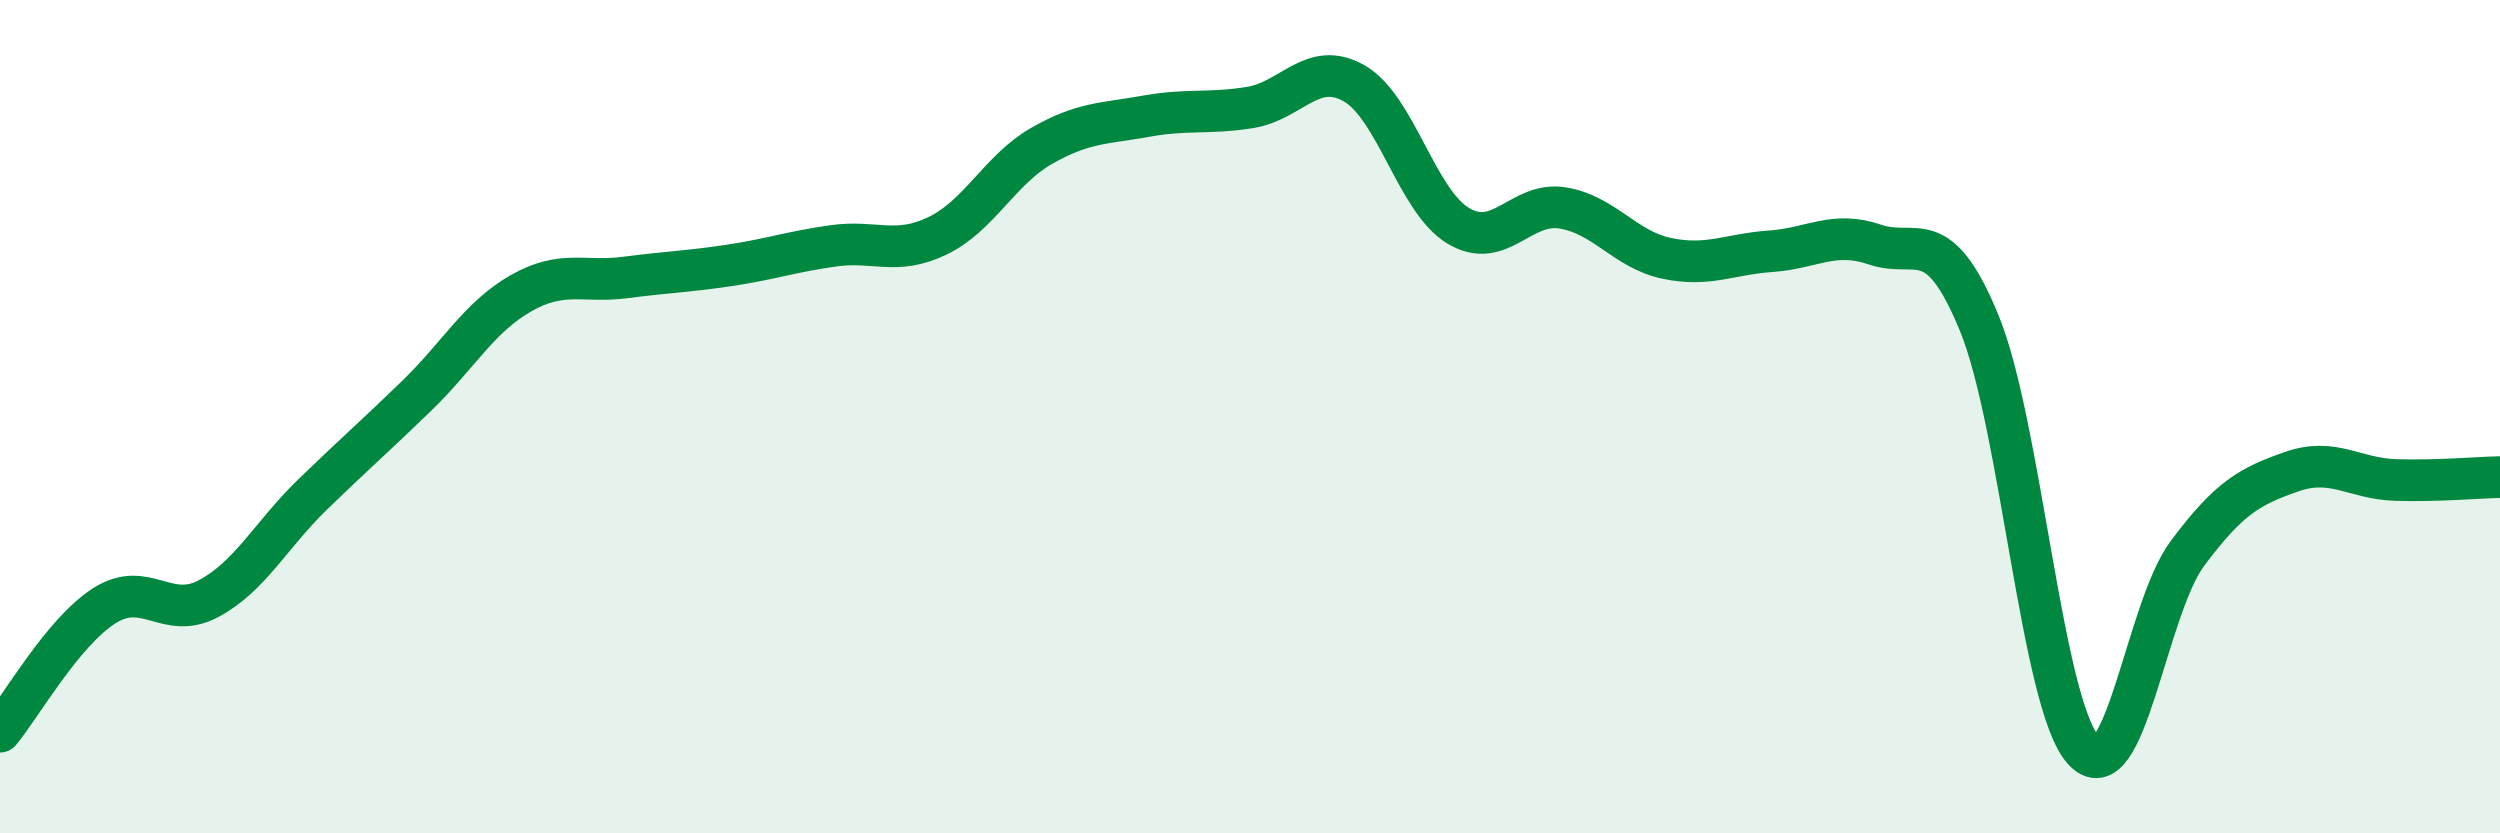 
    <svg width="60" height="20" viewBox="0 0 60 20" xmlns="http://www.w3.org/2000/svg">
      <path
        d="M 0,17.56 C 0.5,16.96 1.5,15.18 2.5,14.54 C 3.5,13.9 4,14.9 5,14.37 C 6,13.84 6.5,12.84 7.5,11.87 C 8.5,10.9 9,10.47 10,9.5 C 11,8.53 11.5,7.61 12.5,7.04 C 13.5,6.47 14,6.79 15,6.66 C 16,6.53 16.5,6.52 17.5,6.37 C 18.5,6.22 19,6.04 20,5.9 C 21,5.76 21.5,6.14 22.5,5.66 C 23.5,5.18 24,4.07 25,3.5 C 26,2.93 26.5,2.97 27.5,2.79 C 28.5,2.61 29,2.74 30,2.58 C 31,2.42 31.5,1.43 32.5,2 C 33.5,2.57 34,4.82 35,5.42 C 36,6.02 36.5,4.83 37.5,4.99 C 38.5,5.15 39,5.99 40,6.2 C 41,6.41 41.5,6.1 42.5,6.03 C 43.5,5.96 44,5.53 45,5.87 C 46,6.21 46.5,5.32 47.5,7.75 C 48.5,10.18 49,16.89 50,18 C 51,19.11 51.5,14.62 52.5,13.28 C 53.5,11.94 54,11.67 55,11.32 C 56,10.97 56.5,11.49 57.5,11.52 C 58.5,11.55 59.5,11.46 60,11.45L60 20L0 20Z"
        fill="#008740"
        opacity="0.1"
        stroke-linecap="round"
        stroke-linejoin="round"
      />
      <path
        d="M 0,17.56 C 0.5,16.96 1.5,15.18 2.5,14.54 C 3.5,13.9 4,14.9 5,14.37 C 6,13.84 6.5,12.84 7.5,11.87 C 8.5,10.9 9,10.47 10,9.5 C 11,8.53 11.5,7.61 12.5,7.04 C 13.5,6.47 14,6.79 15,6.66 C 16,6.53 16.5,6.52 17.5,6.37 C 18.5,6.22 19,6.04 20,5.9 C 21,5.76 21.5,6.14 22.5,5.66 C 23.5,5.18 24,4.07 25,3.5 C 26,2.93 26.5,2.97 27.5,2.79 C 28.5,2.61 29,2.74 30,2.58 C 31,2.42 31.5,1.43 32.5,2 C 33.5,2.57 34,4.82 35,5.42 C 36,6.02 36.5,4.83 37.5,4.99 C 38.5,5.15 39,5.99 40,6.2 C 41,6.41 41.5,6.1 42.5,6.03 C 43.5,5.96 44,5.53 45,5.87 C 46,6.21 46.5,5.32 47.5,7.75 C 48.5,10.18 49,16.89 50,18 C 51,19.11 51.5,14.62 52.5,13.28 C 53.5,11.94 54,11.67 55,11.32 C 56,10.97 56.5,11.49 57.5,11.52 C 58.5,11.55 59.5,11.46 60,11.45"
        stroke="#008740"
        stroke-width="1"
        fill="none"
        stroke-linecap="round"
        stroke-linejoin="round"
      />
    </svg>
  